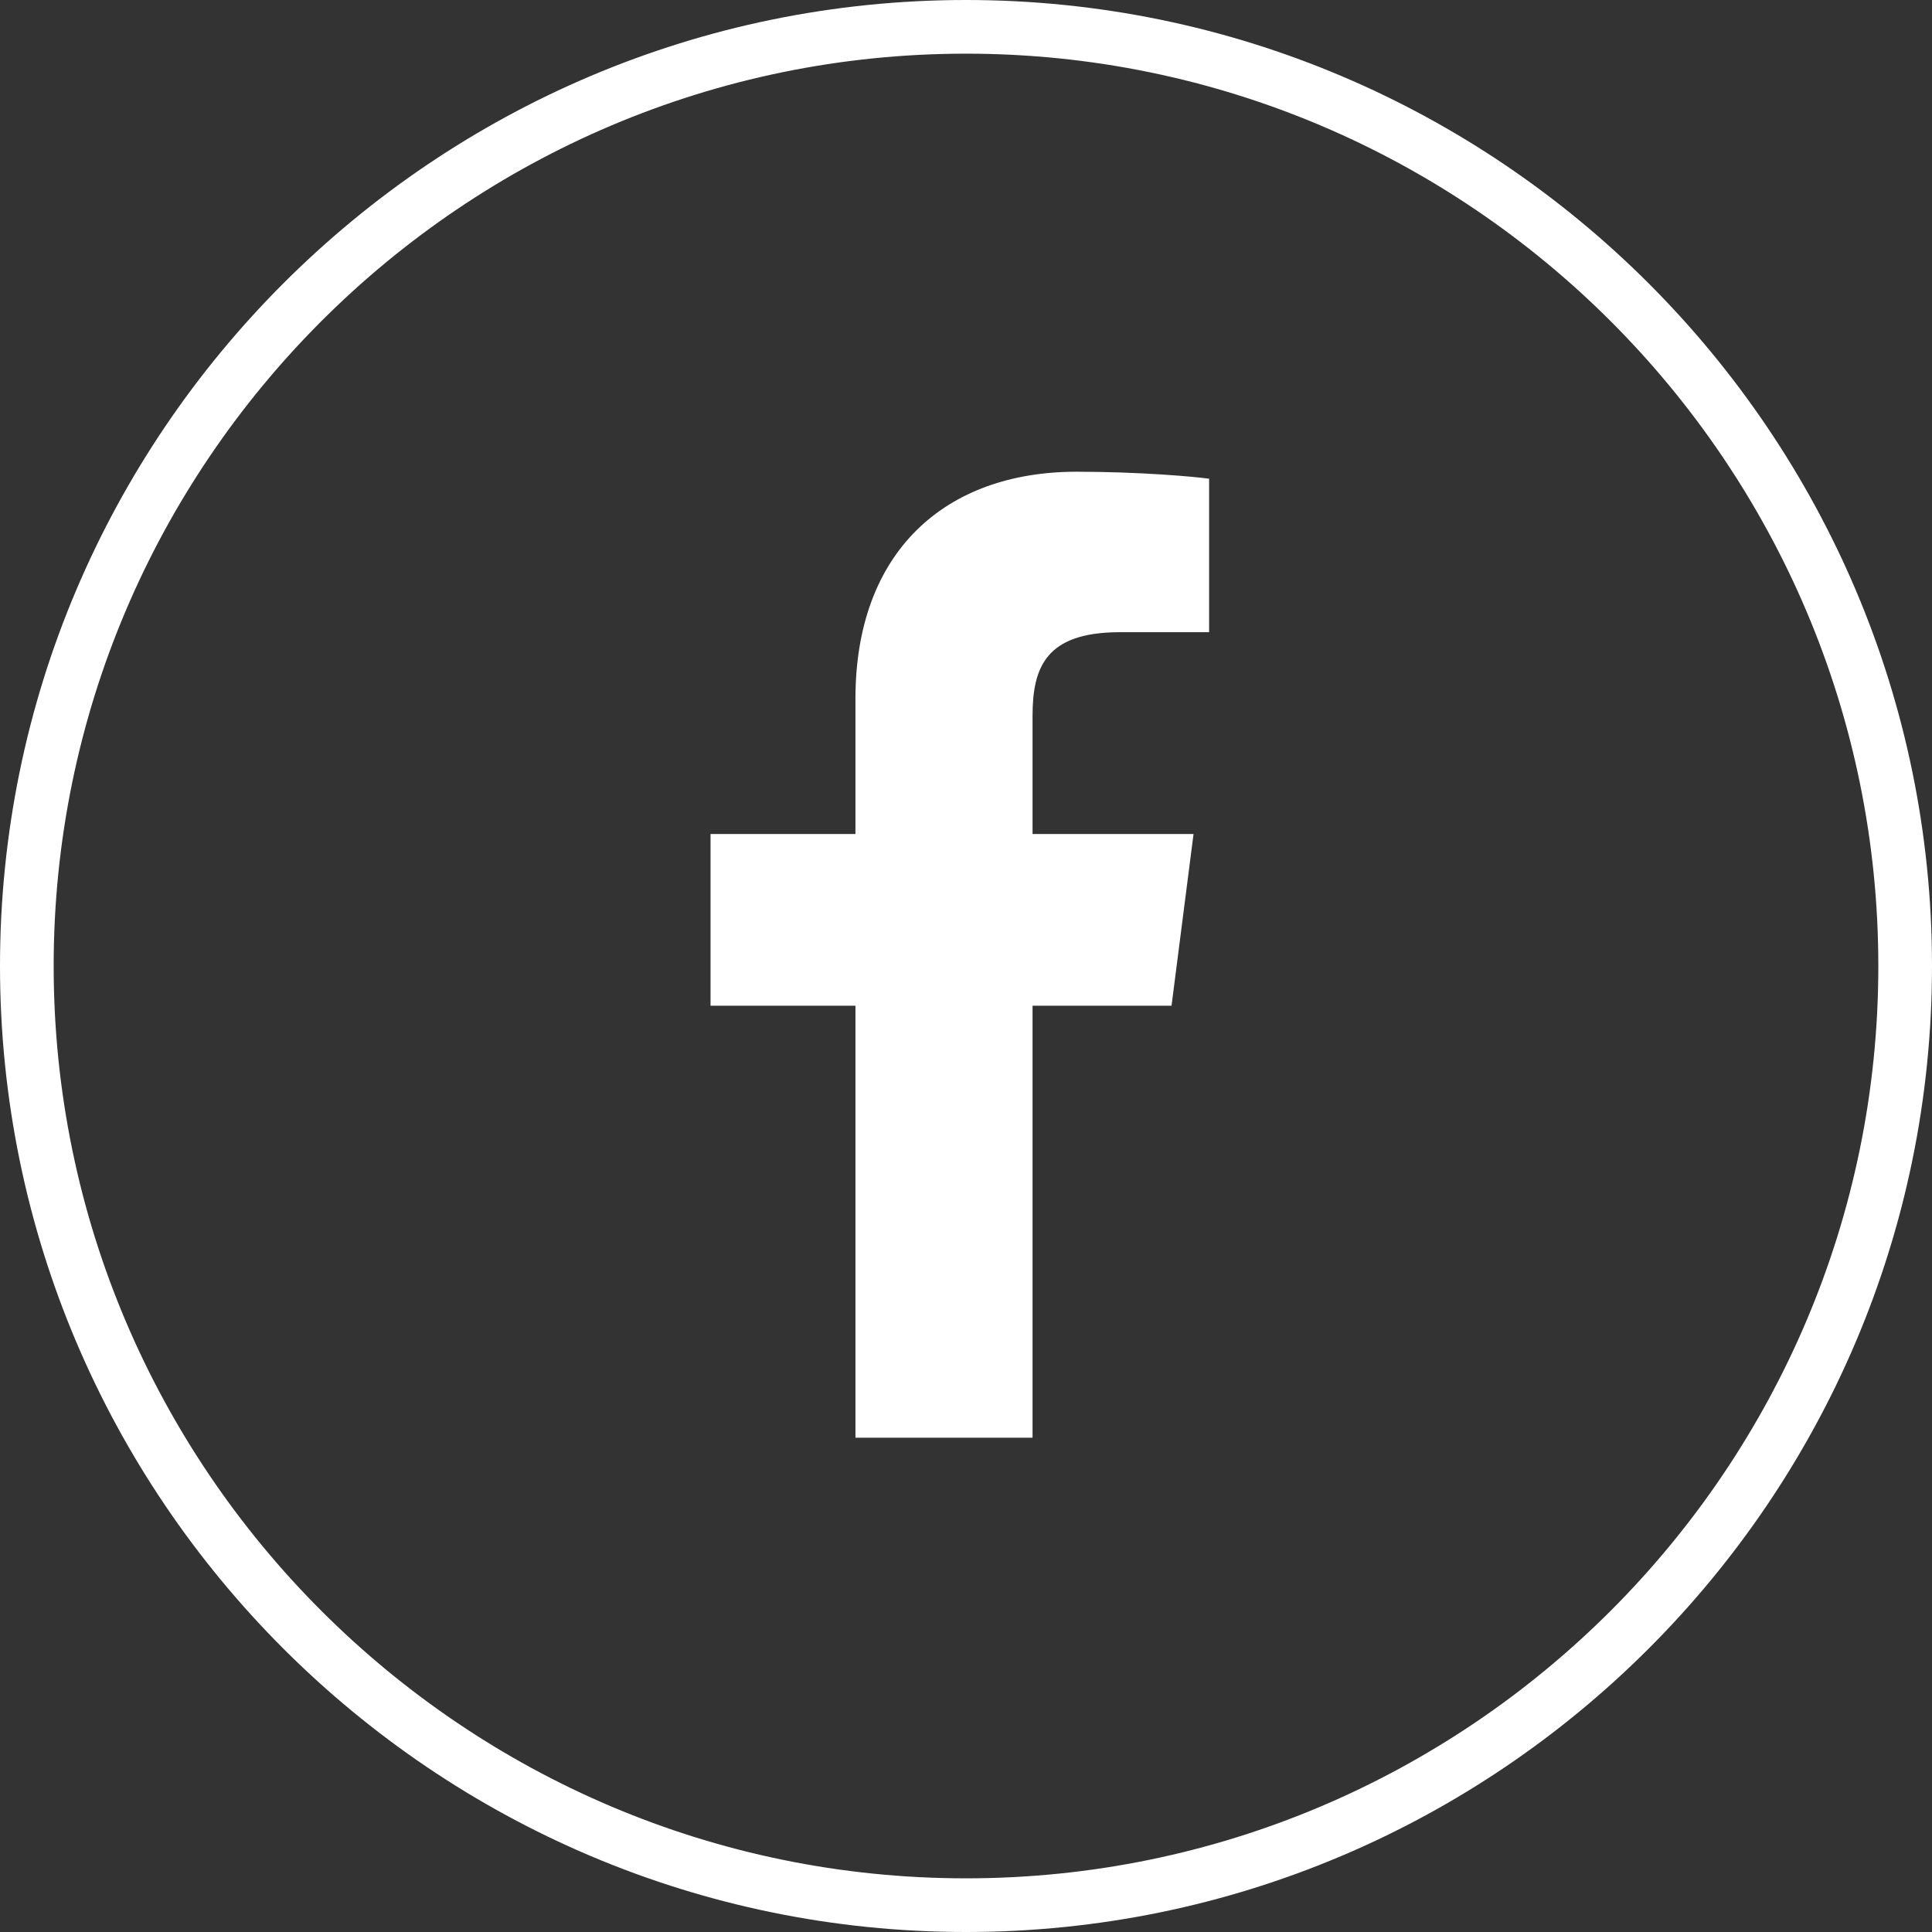 <svg xmlns="http://www.w3.org/2000/svg" width="36" height="36" viewBox="0 0 36 36"><rect x="0" y="0" width="36" height="36" fill="#333333" stroke="none"/><style>.st0{fill:#fff}</style><path class="st0" d="M19.24 13.34v2.2h3l-.41 3.2h-2.59v8.05h-3.3v-8.05h-2.7v-3.2h2.7v-2.52c0-2.74 1.67-4.23 4.12-4.23 1.17 0 2.18.09 2.47.13v2.86h-1.69c-1.34.01-1.6.64-1.6 1.56z"/><path class="st0" d="M18 36C8.08 36 0 27.92 0 18S8.08 0 18 0s18 8.08 18 18-8.08 18-18 18zm0-35C8.63 1 1 8.63 1 18s7.63 17 17 17 17-7.63 17-17S27.37 1 18 1z"/></svg>